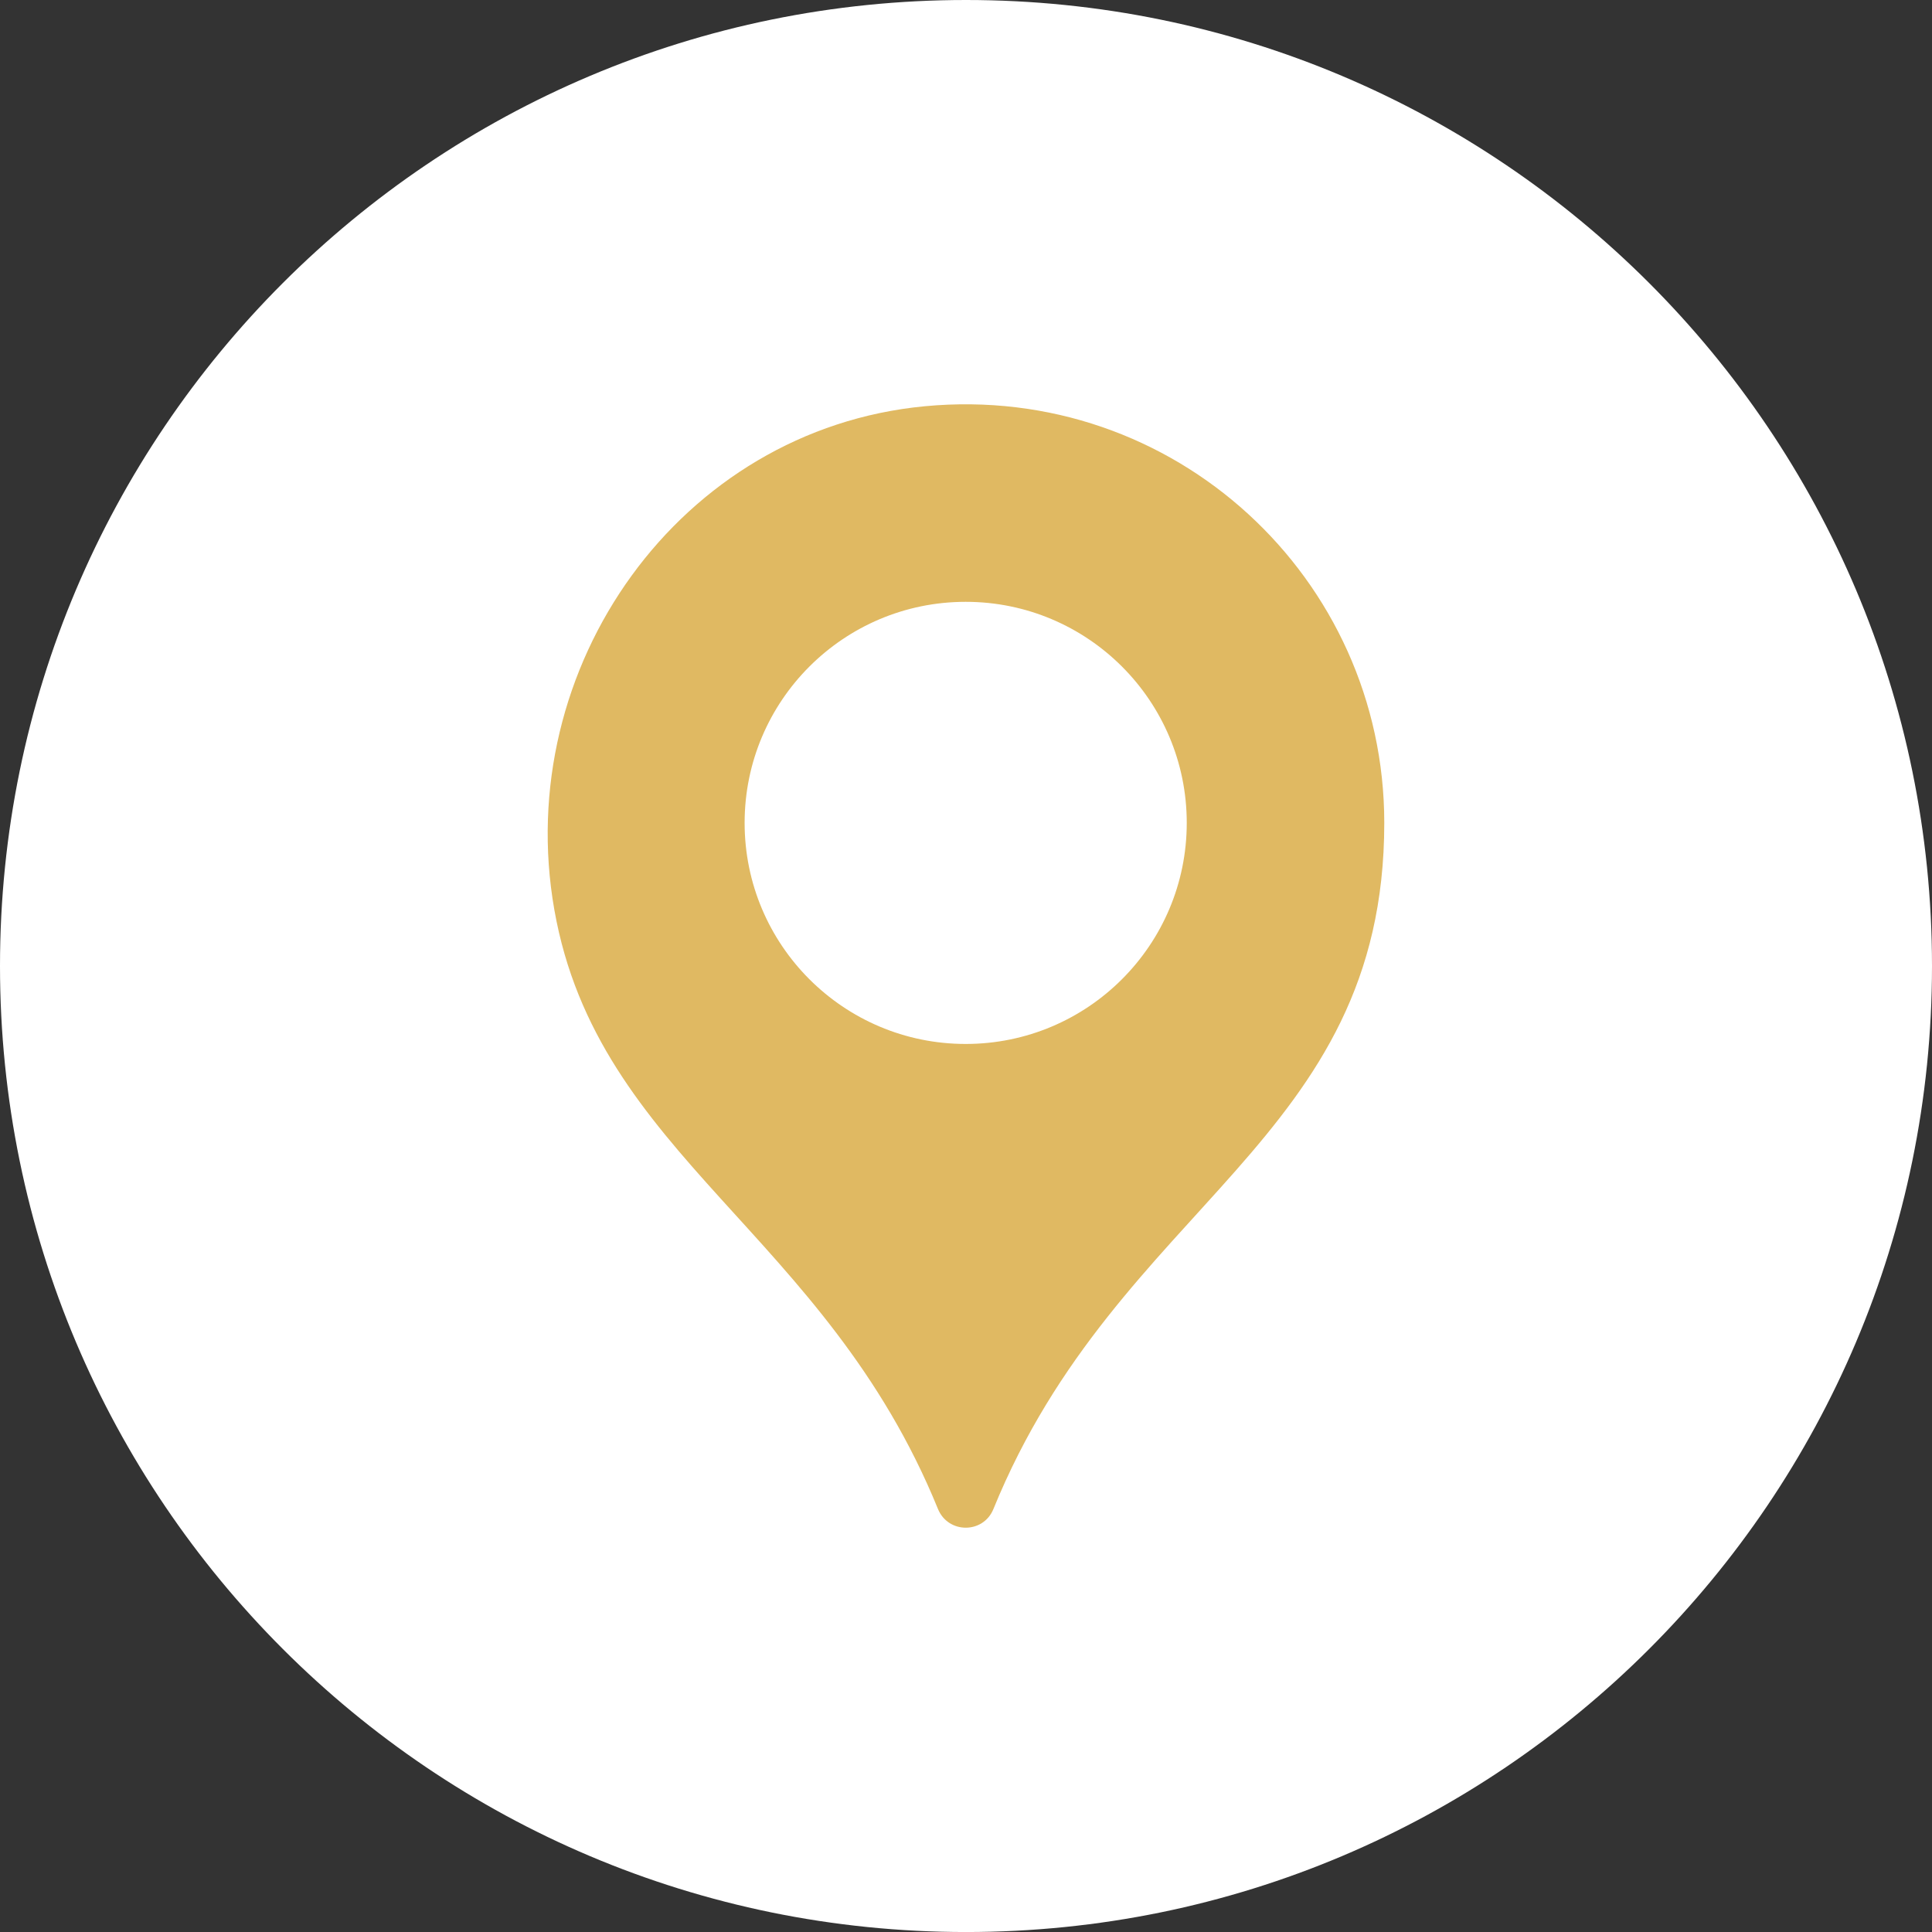 <?xml version="1.0" encoding="utf-8"?>
<!-- Generator: Adobe Illustrator 12.0.0, SVG Export Plug-In . SVG Version: 6.00 Build 51448)  -->
<!DOCTYPE svg PUBLIC "-//W3C//DTD SVG 1.1//EN" "http://www.w3.org/Graphics/SVG/1.1/DTD/svg11.dtd">
<svg  version="1.1" id="Ebene_1" xmlns="http://www.w3.org/2000/svg" xmlns:xlink="http://www.w3.org/1999/xlink" width="74.102" height="74.103"
	 viewBox="0 0 74.102 74.103" style="overflow:visible;enable-background:new 0 0 74.102 74.103;" xml:space="preserve">
<rect x="0" y="0" width="74.102" height="74.103" fill="#333333" stroke="none"/>
<style type="text/css">
<![CDATA[
	.st0{fill:#E0B962;}
	.st1{fill:#FFFFFF;}
]]>
</style>
<path class="st1" d="M74.102,37.051C74.102,16.588,57.514,0,37.051,0S0,16.588,0,37.051c0,20.464,16.588,37.052,37.051,37.052
	S74.102,57.515,74.102,37.051"/>
<path class="st0" d="M37.039,40.041c-4.683,0-8.479-3.796-8.479-8.479c0-4.682,3.796-8.479,8.479-8.479s8.479,3.797,8.479,8.479
	C45.518,36.245,41.722,40.041,37.039,40.041 M35.475,15.581c-9.409,0.889-15.854,10.007-14.213,19.315
	c1.67,9.455,10.387,12.366,14.713,22.979c0.39,0.956,1.736,0.962,2.127,0.005c4.796-11.772,14.992-14.069,14.992-26.319
	C53.094,22.179,45.045,14.676,35.475,15.581"/>
</svg>
